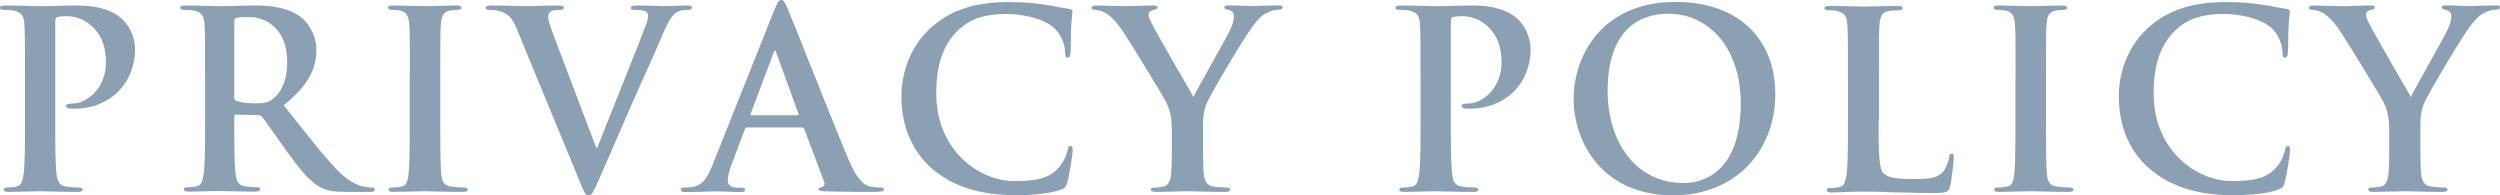<?xml version="1.0" encoding="UTF-8"?>
<svg id="Layer_2" data-name="Layer 2" xmlns="http://www.w3.org/2000/svg" viewBox="0 0 182.38 14.26">
  <defs>
    <style>
      .cls-1 {
        fill: #8ca0b3;
      }
    </style>
  </defs>
  <g id="_フッター" data-name="フッター">
    <g>
      <path class="cls-1" d="M1.82,5.62c0-2.74,0-3.24-.04-3.82-.04-.61-.18-.9-.77-1.03-.14-.04-.45-.05-.7-.05-.2,0-.31-.04-.31-.16s.13-.16,.4-.16c.95,0,2.09,.05,2.59,.05,.74,0,1.78-.05,2.61-.05,2.25,0,3.06,.76,3.35,1.03,.4,.38,.9,1.19,.9,2.14,0,2.56-1.87,4.36-4.43,4.36-.09,0-.29,0-.38-.02s-.22-.04-.22-.16c0-.14,.13-.2,.5-.2,1.01,0,2.41-1.13,2.41-2.97,0-.59-.05-1.8-1.06-2.7-.65-.59-1.39-.7-1.8-.7-.27,0-.54,.02-.7,.07-.09,.04-.14,.14-.14,.34v7.2c0,1.66,0,3.08,.09,3.85,.05,.5,.16,.9,.7,.97,.25,.04,.65,.07,.92,.07,.2,0,.29,.05,.29,.14,0,.13-.14,.18-.34,.18-1.19,0-2.32-.05-2.79-.05-.41,0-1.55,.05-2.27,.05-.23,0-.36-.05-.36-.18,0-.09,.07-.14,.29-.14,.27,0,.49-.04,.65-.07,.36-.07,.45-.47,.52-.99,.09-.76,.09-2.18,.09-3.84v-3.17Z"/>
      <path class="cls-1" d="M14.96,5.62c0-2.74,0-3.24-.04-3.82-.04-.61-.18-.9-.77-1.03-.14-.04-.45-.05-.7-.05-.2,0-.31-.04-.31-.16s.13-.16,.4-.16c.95,0,2.09,.05,2.47,.05,.61,0,1.98-.05,2.54-.05,1.13,0,2.34,.11,3.31,.78,.5,.34,1.22,1.26,1.22,2.47,0,1.33-.56,2.56-2.38,4.03,1.6,2.02,2.84,3.62,3.91,4.73,1.01,1.04,1.75,1.17,2.02,1.22,.2,.04,.36,.05,.5,.05s.22,.05,.22,.14c0,.14-.13,.18-.34,.18h-1.71c-1.01,0-1.46-.09-1.93-.34-.77-.41-1.46-1.26-2.47-2.65-.72-.99-1.55-2.21-1.78-2.48-.09-.11-.2-.13-.32-.13l-1.57-.04c-.09,0-.14,.04-.14,.14v.25c0,1.67,0,3.1,.09,3.85,.05,.52,.16,.92,.7,.99,.27,.04,.67,.07,.88,.07,.14,0,.22,.05,.22,.14,0,.13-.13,.18-.36,.18-1.04,0-2.38-.05-2.65-.05-.34,0-1.48,.05-2.2,.05-.23,0-.36-.05-.36-.18,0-.09,.07-.14,.29-.14,.27,0,.49-.04,.65-.07,.36-.07,.45-.47,.52-.99,.09-.76,.09-2.18,.09-3.84v-3.17Zm2.12,1.42c0,.2,.04,.27,.16,.32,.38,.13,.92,.18,1.37,.18,.72,0,.95-.07,1.28-.31,.54-.4,1.06-1.22,1.06-2.7,0-2.56-1.69-3.29-2.75-3.29-.45,0-.77,.02-.95,.07-.13,.04-.16,.11-.16,.25V7.04Z"/>
      <path class="cls-1" d="M29.9,5.62c0-2.74,0-3.24-.04-3.82-.04-.61-.22-.92-.61-1.01-.2-.05-.43-.07-.65-.07-.18,0-.29-.04-.29-.18,0-.11,.14-.14,.43-.14,.68,0,1.82,.05,2.34,.05,.45,0,1.51-.05,2.2-.05,.23,0,.38,.04,.38,.14,0,.14-.11,.18-.29,.18s-.32,.02-.54,.05c-.49,.09-.63,.4-.67,1.03-.04,.58-.04,1.08-.04,3.82v3.17c0,1.75,0,3.17,.07,3.94,.05,.49,.18,.81,.72,.88,.25,.04,.65,.07,.92,.07,.2,0,.29,.05,.29,.14,0,.13-.14,.18-.34,.18-1.19,0-2.32-.05-2.81-.05-.41,0-1.55,.05-2.27,.05-.23,0-.36-.05-.36-.18,0-.09,.07-.14,.29-.14,.27,0,.49-.04,.65-.07,.36-.07,.47-.38,.52-.9,.09-.76,.09-2.18,.09-3.93v-3.17Z"/>
      <path class="cls-1" d="M37.73,2.16c-.41-.99-.72-1.19-1.37-1.37-.27-.07-.56-.07-.7-.07-.16,0-.22-.05-.22-.16,0-.14,.2-.16,.47-.16,.95,0,1.98,.05,2.61,.05,.45,0,1.31-.05,2.21-.05,.22,0,.41,.04,.41,.16s-.11,.16-.27,.16c-.29,0-.56,.02-.7,.13-.13,.09-.18,.22-.18,.38,0,.23,.16,.74,.41,1.39l3.1,8.17h.07c.77-1.98,3.12-7.78,3.55-8.97,.09-.23,.16-.5,.16-.67,0-.14-.07-.29-.23-.34-.22-.07-.49-.09-.72-.09-.16,0-.31-.02-.31-.14,0-.14,.16-.18,.5-.18,.9,0,1.66,.05,1.89,.05,.31,0,1.15-.05,1.69-.05,.23,0,.38,.04,.38,.16s-.11,.16-.29,.16-.56,0-.88,.22c-.23,.16-.5,.47-.99,1.62-.7,1.69-1.19,2.67-2.16,4.88-1.15,2.63-2,4.59-2.39,5.49-.47,1.04-.58,1.33-.83,1.33-.23,0-.34-.25-.68-1.1l-4.54-11Z"/>
      <path class="cls-1" d="M54.49,9.31c-.09,0-.13,.04-.16,.14l-.97,2.58c-.18,.45-.27,.88-.27,1.1,0,.32,.16,.56,.72,.56h.27c.22,0,.27,.04,.27,.14,0,.14-.11,.18-.31,.18-.58,0-1.35-.05-1.91-.05-.2,0-1.19,.05-2.12,.05-.23,0-.34-.04-.34-.18,0-.11,.07-.14,.22-.14,.16,0,.41-.02,.56-.04,.83-.11,1.17-.72,1.53-1.62L56.49,.72c.22-.52,.32-.72,.5-.72,.16,0,.27,.16,.45,.58,.43,.99,3.31,8.34,4.47,11.07,.68,1.62,1.21,1.87,1.58,1.96,.27,.05,.54,.07,.76,.07,.14,0,.23,.02,.23,.14,0,.14-.16,.18-.83,.18s-1.96,0-3.4-.04c-.32-.02-.54-.02-.54-.14,0-.11,.07-.14,.25-.16,.13-.04,.25-.2,.16-.41l-1.44-3.82c-.04-.09-.09-.13-.18-.13h-4.02Zm3.67-.9c.09,0,.11-.05,.09-.11l-1.62-4.45c-.02-.07-.04-.16-.09-.16s-.09,.09-.11,.16l-1.66,4.43c-.02,.07,0,.13,.07,.13h3.31Z"/>
      <path class="cls-1" d="M67.99,12.3c-1.76-1.55-2.23-3.57-2.23-5.31,0-1.22,.38-3.35,2.11-4.93,1.3-1.19,3.01-1.91,5.69-1.91,1.12,0,1.78,.07,2.61,.18,.68,.09,1.26,.25,1.8,.31,.2,.02,.27,.11,.27,.22,0,.14-.05,.36-.09,.99-.04,.59-.02,1.58-.05,1.94-.02,.27-.05,.41-.22,.41-.14,0-.18-.14-.18-.4-.02-.56-.25-1.19-.7-1.66-.59-.63-2-1.12-3.65-1.12-1.57,0-2.59,.4-3.39,1.12-1.31,1.21-1.66,2.92-1.66,4.66,0,4.29,3.26,6.41,5.67,6.41,1.6,0,2.57-.18,3.29-1.01,.31-.34,.54-.87,.61-1.19,.05-.29,.09-.36,.23-.36,.13,0,.16,.13,.16,.27,0,.22-.22,1.78-.4,2.39-.09,.31-.16,.4-.47,.52-.72,.29-2.09,.41-3.24,.41-2.47,0-4.54-.54-6.18-1.96Z"/>
      <path class="cls-1" d="M85.48,9.34c0-.97-.18-1.37-.41-1.89-.13-.29-2.54-4.25-3.17-5.19-.45-.67-.9-1.12-1.24-1.31-.23-.13-.54-.23-.76-.23-.14,0-.27-.04-.27-.16,0-.11,.13-.16,.34-.16,.32,0,1.67,.05,2.27,.05,.38,0,1.12-.05,1.93-.05,.18,0,.27,.05,.27,.16s-.13,.13-.4,.2c-.16,.04-.25,.18-.25,.32s.09,.36,.22,.61c.25,.54,2.77,4.88,3.06,5.38,.18-.43,2.45-4.39,2.7-4.95,.18-.4,.25-.7,.25-.94,0-.18-.07-.38-.38-.45-.16-.04-.32-.07-.32-.18,0-.12,.09-.16,.31-.16,.59,0,1.17,.05,1.69,.05,.4,0,1.58-.05,1.93-.05,.2,0,.32,.04,.32,.14,0,.13-.14,.18-.34,.18-.18,0-.52,.07-.79,.22-.38,.18-.58,.4-.97,.88-.59,.72-3.11,4.95-3.44,5.73-.27,.65-.27,1.21-.27,1.8v1.48c0,.29,0,1.04,.05,1.8,.04,.52,.2,.92,.74,.99,.25,.04,.65,.07,.9,.07,.2,0,.29,.05,.29,.14,0,.13-.14,.18-.38,.18-1.13,0-2.27-.05-2.75-.05-.45,0-1.58,.05-2.25,.05-.25,0-.4-.04-.4-.18,0-.09,.09-.14,.29-.14,.25,0,.47-.04,.63-.07,.36-.07,.52-.47,.56-.99,.05-.76,.05-1.51,.05-1.8v-1.48Z"/>
      <path class="cls-1" d="M103.63,5.62c0-2.74,0-3.24-.04-3.82-.04-.61-.18-.9-.77-1.03-.14-.04-.45-.05-.7-.05-.2,0-.31-.04-.31-.16s.13-.16,.4-.16c.95,0,2.09,.05,2.59,.05,.74,0,1.78-.05,2.61-.05,2.25,0,3.06,.76,3.35,1.03,.4,.38,.9,1.19,.9,2.14,0,2.56-1.87,4.36-4.43,4.36-.09,0-.29,0-.38-.02s-.22-.04-.22-.16c0-.14,.13-.2,.5-.2,1.01,0,2.41-1.13,2.41-2.97,0-.59-.05-1.8-1.06-2.7-.65-.59-1.39-.7-1.8-.7-.27,0-.54,.02-.7,.07-.09,.04-.14,.14-.14,.34v7.2c0,1.66,0,3.08,.09,3.85,.05,.5,.16,.9,.7,.97,.25,.04,.65,.07,.92,.07,.2,0,.29,.05,.29,.14,0,.13-.14,.18-.34,.18-1.19,0-2.32-.05-2.79-.05-.41,0-1.55,.05-2.27,.05-.23,0-.36-.05-.36-.18,0-.09,.07-.14,.29-.14,.27,0,.49-.04,.65-.07,.36-.07,.45-.47,.52-.99,.09-.76,.09-2.18,.09-3.84v-3.17Z"/>
      <path class="cls-1" d="M114.8,7.2c0-3.08,2.03-7.06,7.44-7.06,4.48,0,7.27,2.61,7.27,6.73s-2.88,7.38-7.45,7.38c-5.17,0-7.26-3.87-7.26-7.06Zm12.19,.34c0-4.03-2.32-6.54-5.28-6.54-2.07,0-4.43,1.15-4.43,5.63,0,3.75,2.07,6.72,5.53,6.72,1.26,0,4.18-.61,4.18-5.82Z"/>
      <path class="cls-1" d="M137.05,8.79c0,2.3,0,3.55,.38,3.87,.31,.27,.77,.4,2.18,.4,.95,0,1.66-.02,2.11-.5,.22-.23,.43-.74,.47-1.08,.02-.16,.05-.27,.2-.27,.13,0,.14,.09,.14,.31,0,.2-.13,1.55-.27,2.07-.11,.4-.2,.49-1.13,.49-1.3,0-2.23-.04-3.04-.05-.81-.04-1.46-.05-2.2-.05-.2,0-.59,0-1.03,.02-.41,0-.88,.04-1.24,.04-.23,0-.36-.05-.36-.18,0-.09,.07-.14,.29-.14,.27,0,.49-.04,.65-.07,.36-.07,.45-.47,.52-.99,.09-.76,.09-2.18,.09-3.84v-3.17c0-2.74,0-3.24-.04-3.82-.04-.61-.18-.9-.77-1.03-.14-.04-.36-.05-.59-.05-.2,0-.31-.04-.31-.16s.13-.16,.4-.16c.85,0,1.98,.05,2.47,.05,.43,0,1.75-.05,2.45-.05,.25,0,.38,.04,.38,.16s-.11,.16-.32,.16c-.2,0-.49,.02-.7,.05-.49,.09-.63,.4-.67,1.03-.04,.58-.04,1.08-.04,3.82v3.17Z"/>
      <path class="cls-1" d="M147.04,5.62c0-2.74,0-3.24-.04-3.82-.04-.61-.22-.92-.61-1.01-.2-.05-.43-.07-.65-.07-.18,0-.29-.04-.29-.18,0-.11,.14-.14,.43-.14,.68,0,1.82,.05,2.34,.05,.45,0,1.51-.05,2.2-.05,.23,0,.38,.04,.38,.14,0,.14-.11,.18-.29,.18s-.32,.02-.54,.05c-.49,.09-.63,.4-.67,1.03-.04,.58-.04,1.08-.04,3.82v3.17c0,1.75,0,3.17,.07,3.94,.05,.49,.18,.81,.72,.88,.25,.04,.65,.07,.92,.07,.2,0,.29,.05,.29,.14,0,.13-.14,.18-.34,.18-1.19,0-2.32-.05-2.81-.05-.41,0-1.55,.05-2.27,.05-.23,0-.36-.05-.36-.18,0-.09,.07-.14,.29-.14,.27,0,.49-.04,.65-.07,.36-.07,.47-.38,.52-.9,.09-.76,.09-2.18,.09-3.93v-3.17Z"/>
      <path class="cls-1" d="M156.8,12.3c-1.76-1.55-2.23-3.57-2.23-5.31,0-1.22,.38-3.35,2.11-4.93,1.3-1.19,3.01-1.91,5.69-1.91,1.12,0,1.78,.07,2.61,.18,.68,.09,1.26,.25,1.8,.31,.2,.02,.27,.11,.27,.22,0,.14-.05,.36-.09,.99-.04,.59-.02,1.58-.05,1.94-.02,.27-.05,.41-.22,.41-.14,0-.18-.14-.18-.4-.02-.56-.25-1.19-.7-1.66-.59-.63-2-1.12-3.65-1.12-1.57,0-2.59,.4-3.39,1.12-1.31,1.21-1.66,2.92-1.66,4.66,0,4.29,3.26,6.41,5.67,6.41,1.6,0,2.57-.18,3.29-1.01,.31-.34,.54-.87,.61-1.19,.05-.29,.09-.36,.23-.36,.13,0,.16,.13,.16,.27,0,.22-.22,1.78-.4,2.39-.09,.31-.16,.4-.47,.52-.72,.29-2.09,.41-3.24,.41-2.47,0-4.54-.54-6.18-1.96Z"/>
      <path class="cls-1" d="M174.29,9.34c0-.97-.18-1.37-.41-1.89-.13-.29-2.54-4.25-3.17-5.19-.45-.67-.9-1.12-1.24-1.31-.23-.13-.54-.23-.76-.23-.14,0-.27-.04-.27-.16,0-.11,.13-.16,.34-.16,.32,0,1.67,.05,2.27,.05,.38,0,1.12-.05,1.93-.05,.18,0,.27,.05,.27,.16s-.13,.13-.4,.2c-.16,.04-.25,.18-.25,.32s.09,.36,.22,.61c.25,.54,2.77,4.88,3.06,5.38,.18-.43,2.45-4.39,2.7-4.95,.18-.4,.25-.7,.25-.94,0-.18-.07-.38-.38-.45-.16-.04-.32-.07-.32-.18,0-.12,.09-.16,.31-.16,.59,0,1.17,.05,1.69,.05,.4,0,1.58-.05,1.93-.05,.2,0,.32,.04,.32,.14,0,.13-.14,.18-.34,.18-.18,0-.52,.07-.79,.22-.38,.18-.58,.4-.97,.88-.59,.72-3.11,4.95-3.44,5.73-.27,.65-.27,1.21-.27,1.8v1.48c0,.29,0,1.04,.05,1.8,.04,.52,.2,.92,.74,.99,.25,.04,.65,.07,.9,.07,.2,0,.29,.05,.29,.14,0,.13-.14,.18-.38,.18-1.13,0-2.27-.05-2.75-.05-.45,0-1.58,.05-2.25,.05-.25,0-.4-.04-.4-.18,0-.09,.09-.14,.29-.14,.25,0,.47-.04,.63-.07,.36-.07,.52-.47,.56-.99,.05-.76,.05-1.51,.05-1.8v-1.48Z"/>
    </g>
  </g>
</svg>